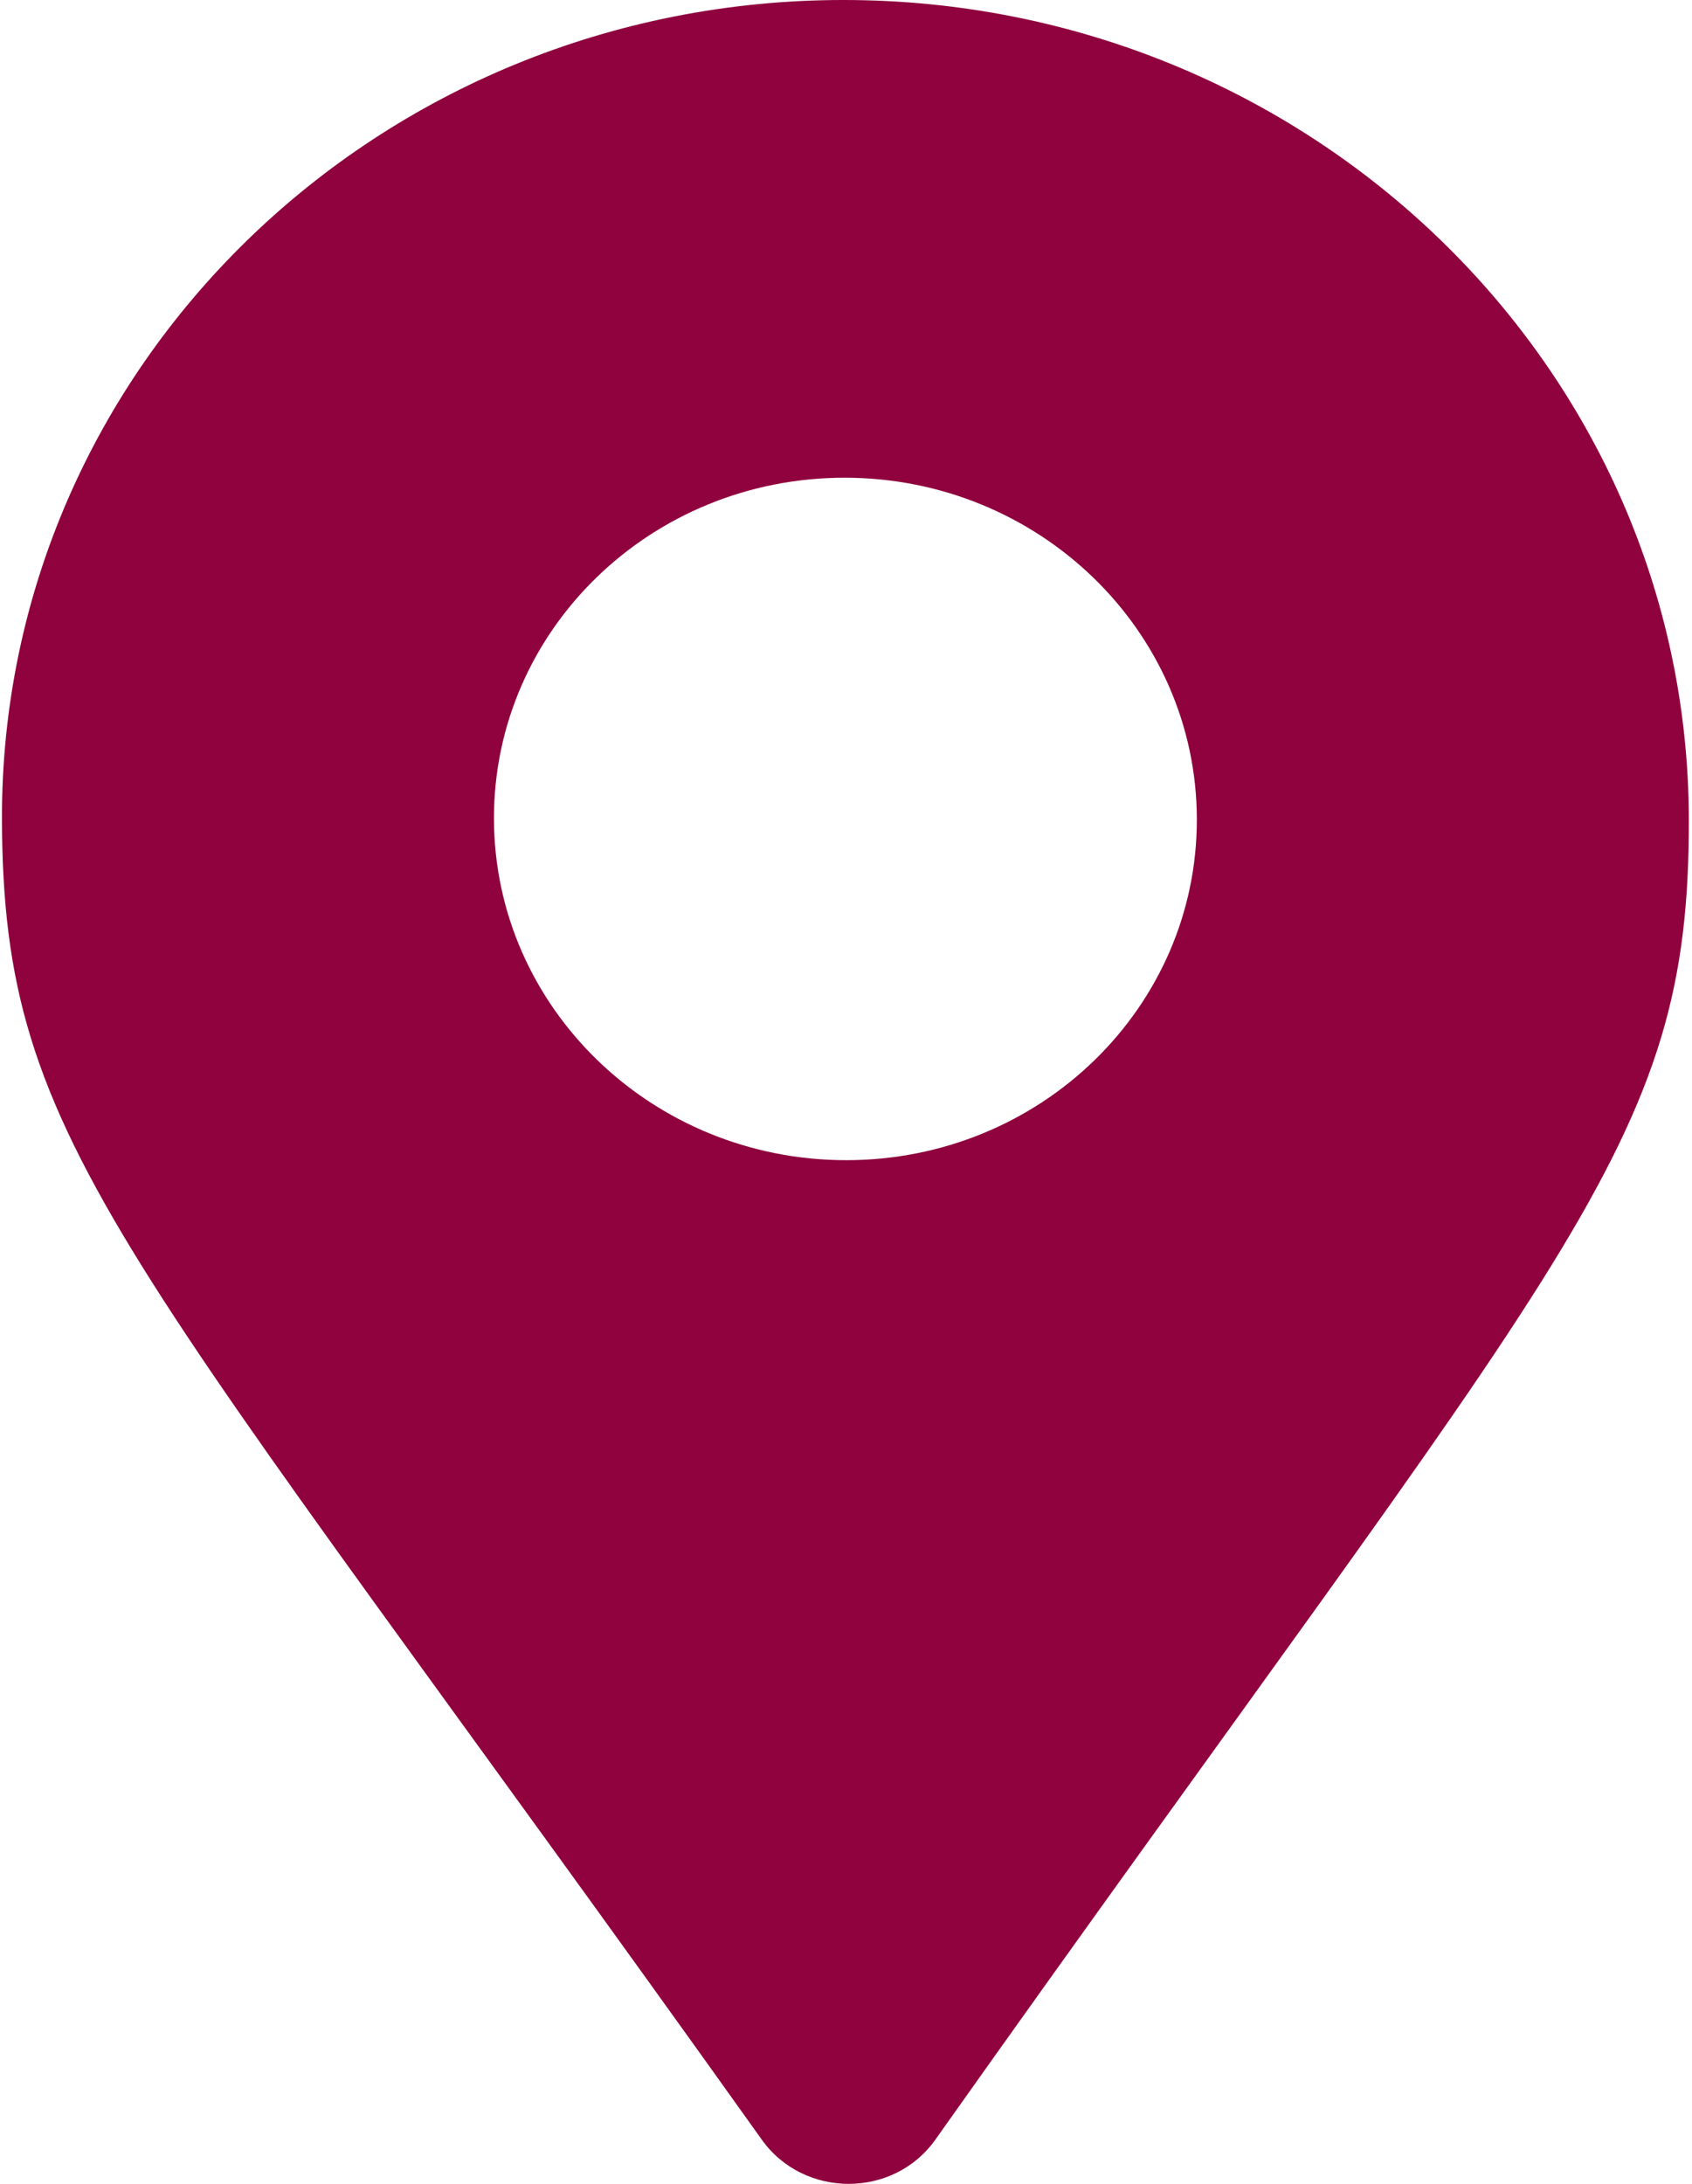<svg width="31" height="40" viewBox="0 0 31 40" fill="none" xmlns="http://www.w3.org/2000/svg">
<path d="M13.959 39.193C2.225 22.737 0.05 21.048 0.036 15C0.016 6.716 6.919 0 15.453 0C23.988 0 30.923 6.716 30.942 15C30.957 21.048 28.79 22.737 17.135 39.193C16.37 40.269 14.729 40.269 13.959 39.193ZM15.504 21.25C19.06 21.25 21.936 18.452 21.928 15C21.92 11.548 19.03 8.75 15.474 8.75C11.918 8.75 9.042 11.548 9.05 15C9.058 18.452 11.948 21.25 15.504 21.25Z" fill="#8F023D"/>
</svg>
